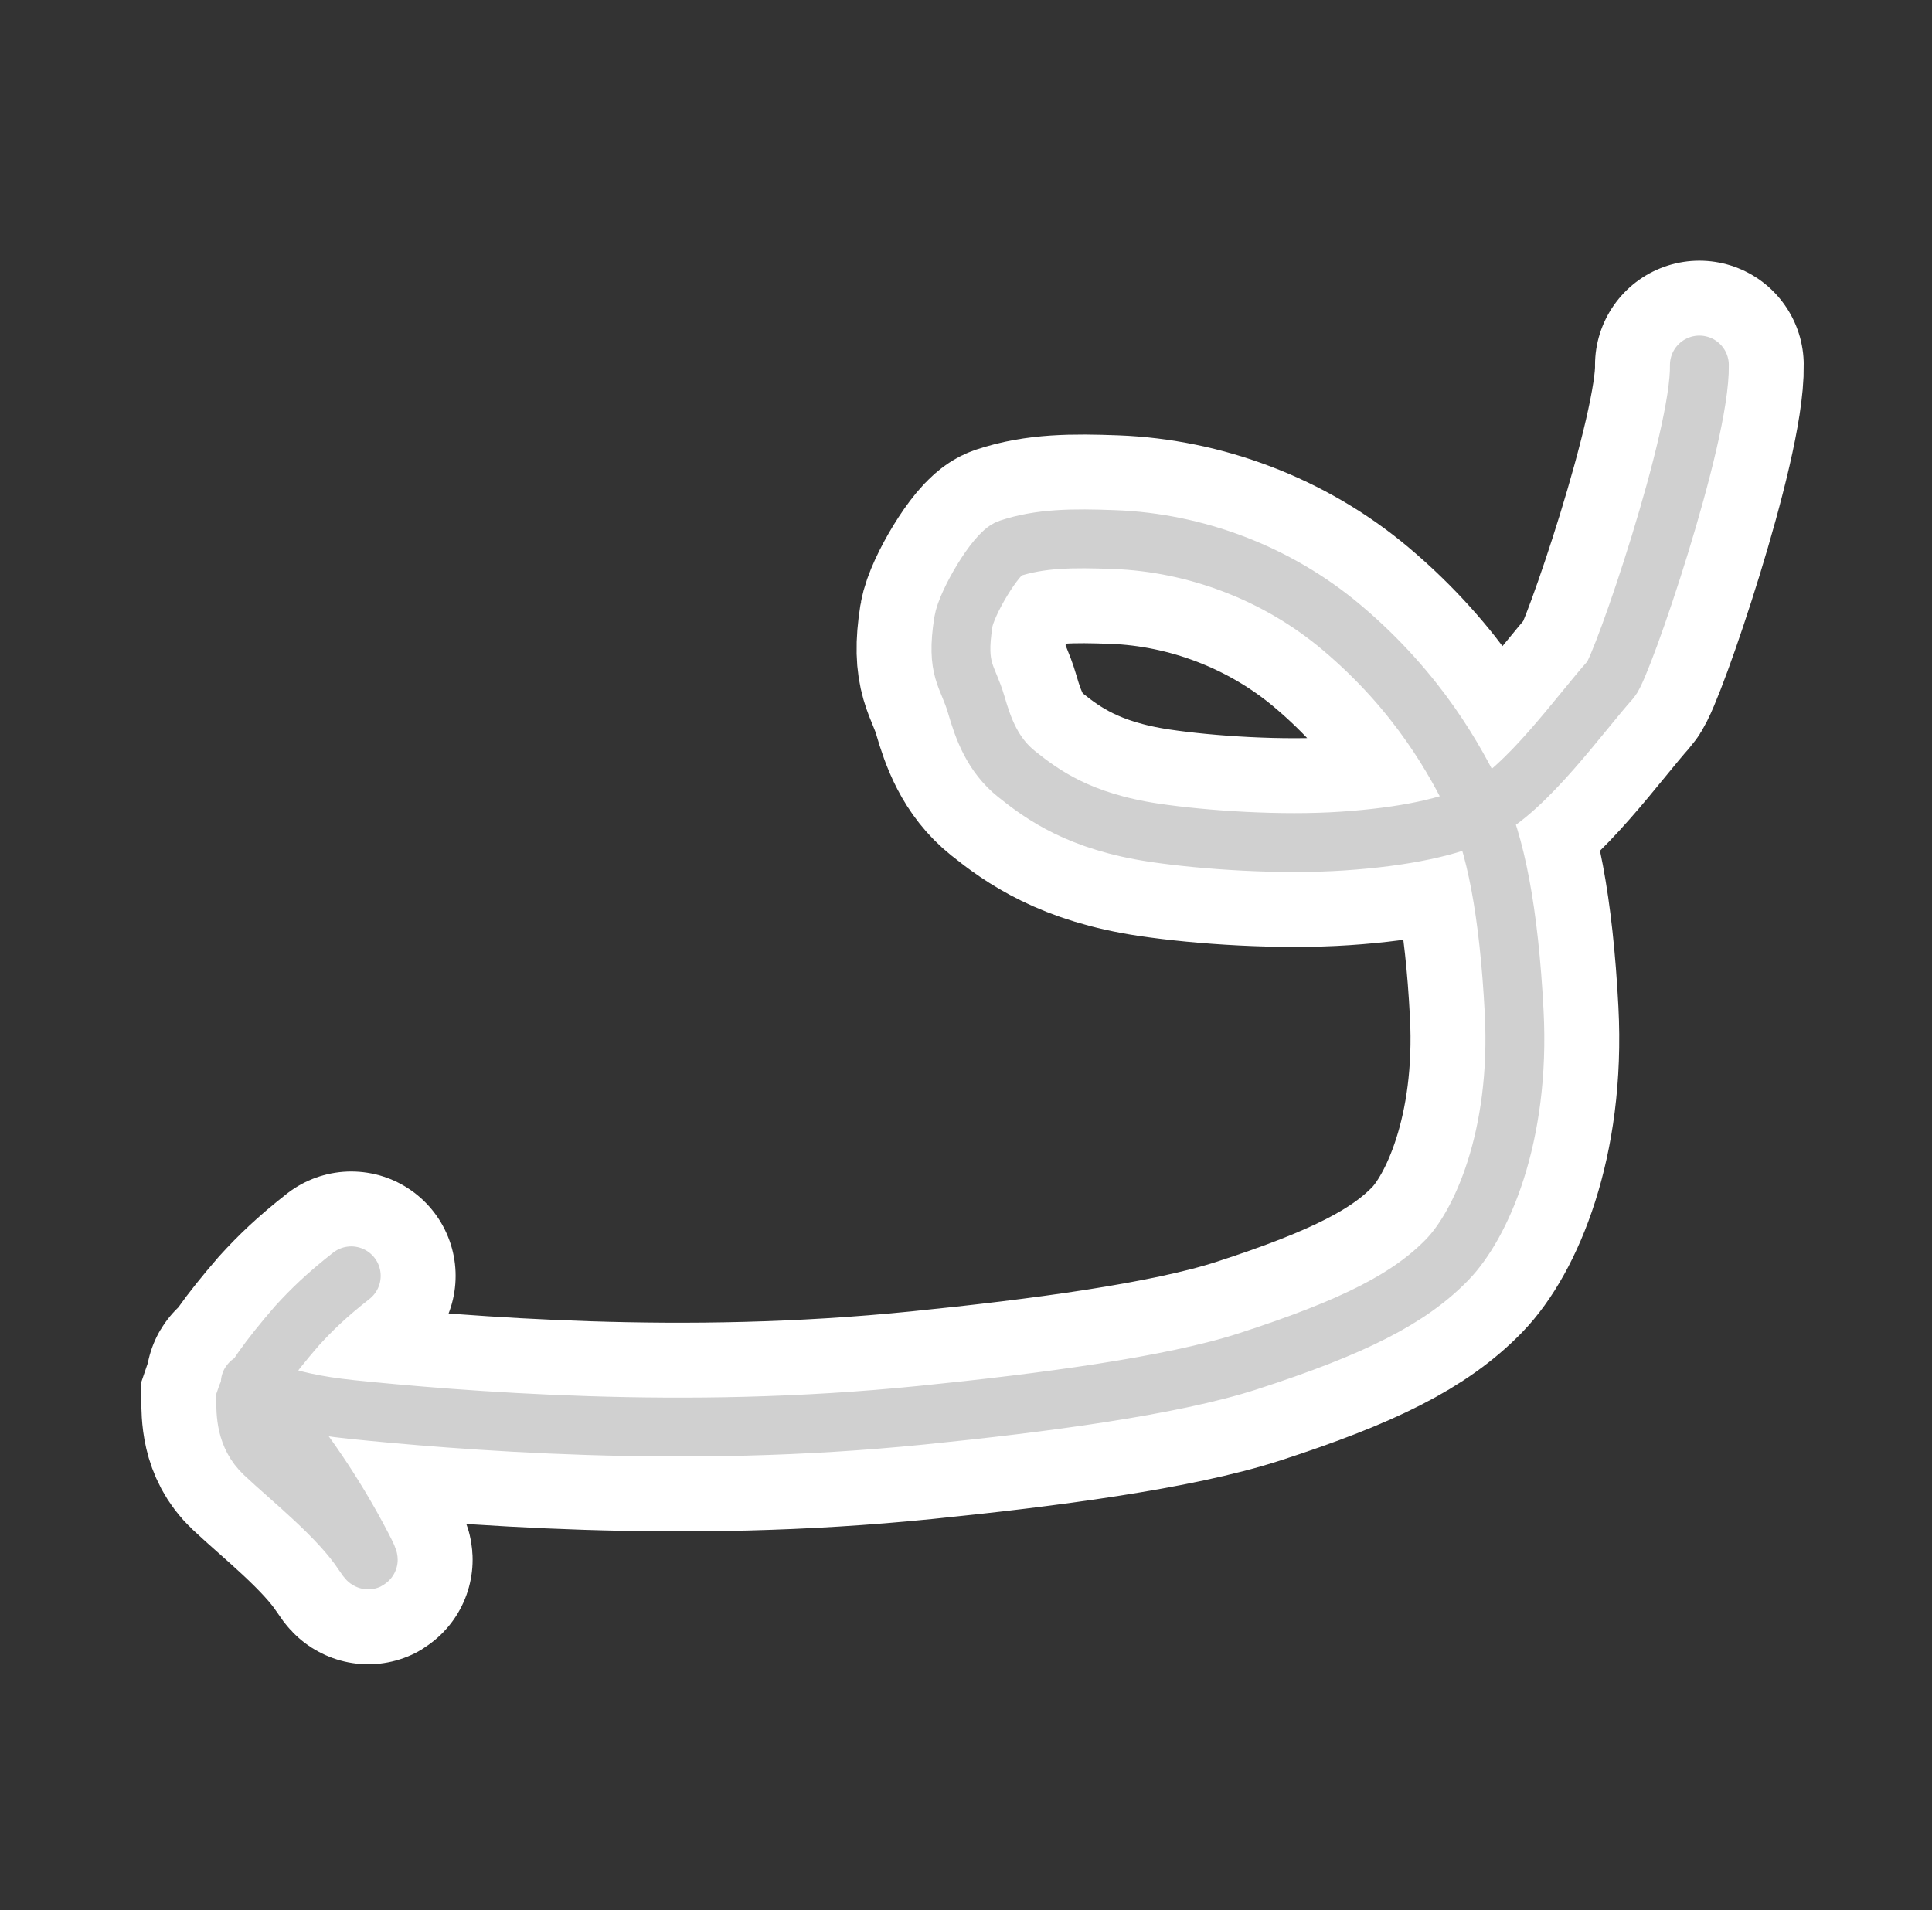 <svg width="361" height="357" viewBox="0 0 361 357" fill="none" xmlns="http://www.w3.org/2000/svg">
<rect x="0" y="0" width="361" height="357" fill="#333333" stroke="none"/>
<path d="M317.534 68.221C317.79 81.716 303.119 124.582 300.981 126.965C295.273 133.324 285.294 147.485 276.69 151.77C271.163 154.522 262.377 156.411 250.861 157.183C239.346 157.956 225.135 157.034 215.683 155.626C201.733 153.549 194.852 148.58 189.944 144.654C185.465 141.071 183.712 136.164 182.432 131.753C180.821 126.196 178.576 125.365 180.013 116.22C180.568 112.687 186.107 103.342 188.55 102.53C194.369 100.597 200.373 100.546 208.301 100.848C223.269 101.419 238.512 107.021 250.637 117.227C265.3 129.568 272.13 142.595 275.499 149.422C279.458 157.443 281.948 170.393 282.927 189.13C284.155 212.596 276.676 228.971 270.421 235.414C263.416 242.629 253.067 247.961 233.228 254.394C218.951 259.024 194.922 262.189 172.206 264.483C149.491 266.776 128.508 267.018 109.685 266.415C90.861 265.813 74.832 264.357 65.704 263.415C51.605 261.959 48.198 258.878 47.299 258.522C43.982 257.209 56.396 267.33 67.717 289.114C69.503 292.551 68.773 291.712 67.86 290.318C63.386 283.486 54.398 276.425 49.366 271.669C45.845 268.342 45.935 264.054 45.893 261.447C46.826 258.618 50.168 253.928 55.514 247.748C58.251 244.752 61.036 242.043 65.634 238.437" stroke="white" stroke-width="39" stroke-linecap="round"/>
<path d="M317.534 68.221C317.79 81.716 303.119 124.582 300.981 126.965C295.273 133.324 285.294 147.485 276.69 151.77C271.163 154.522 262.377 156.411 250.861 157.183C239.346 157.956 225.135 157.034 215.683 155.626C201.733 153.549 194.852 148.58 189.944 144.654C185.465 141.071 183.712 136.164 182.432 131.753C180.821 126.196 178.576 125.365 180.013 116.22C180.568 112.687 186.107 103.342 188.55 102.53C194.369 100.597 200.373 100.546 208.301 100.848C223.269 101.419 238.512 107.021 250.637 117.227C265.3 129.568 272.13 142.595 275.499 149.422C279.458 157.443 281.948 170.393 282.927 189.13C284.155 212.596 276.676 228.971 270.421 235.414C263.416 242.629 253.067 247.961 233.228 254.394C218.951 259.024 194.922 262.189 172.206 264.483C149.491 266.776 128.508 267.018 109.685 266.415C90.861 265.813 74.832 264.357 65.704 263.415C51.605 261.959 48.198 258.878 47.299 258.522C43.982 257.209 56.396 267.33 67.717 289.114C69.503 292.551 68.773 291.712 67.86 290.318C63.386 283.486 54.398 276.425 49.366 271.669C45.845 268.342 45.935 264.054 45.893 261.447C46.826 258.618 50.168 253.928 55.514 247.748C58.251 244.752 61.036 242.043 65.634 238.437" stroke="#D0D0D0" stroke-width="11" stroke-linecap="round"/>
</svg>
